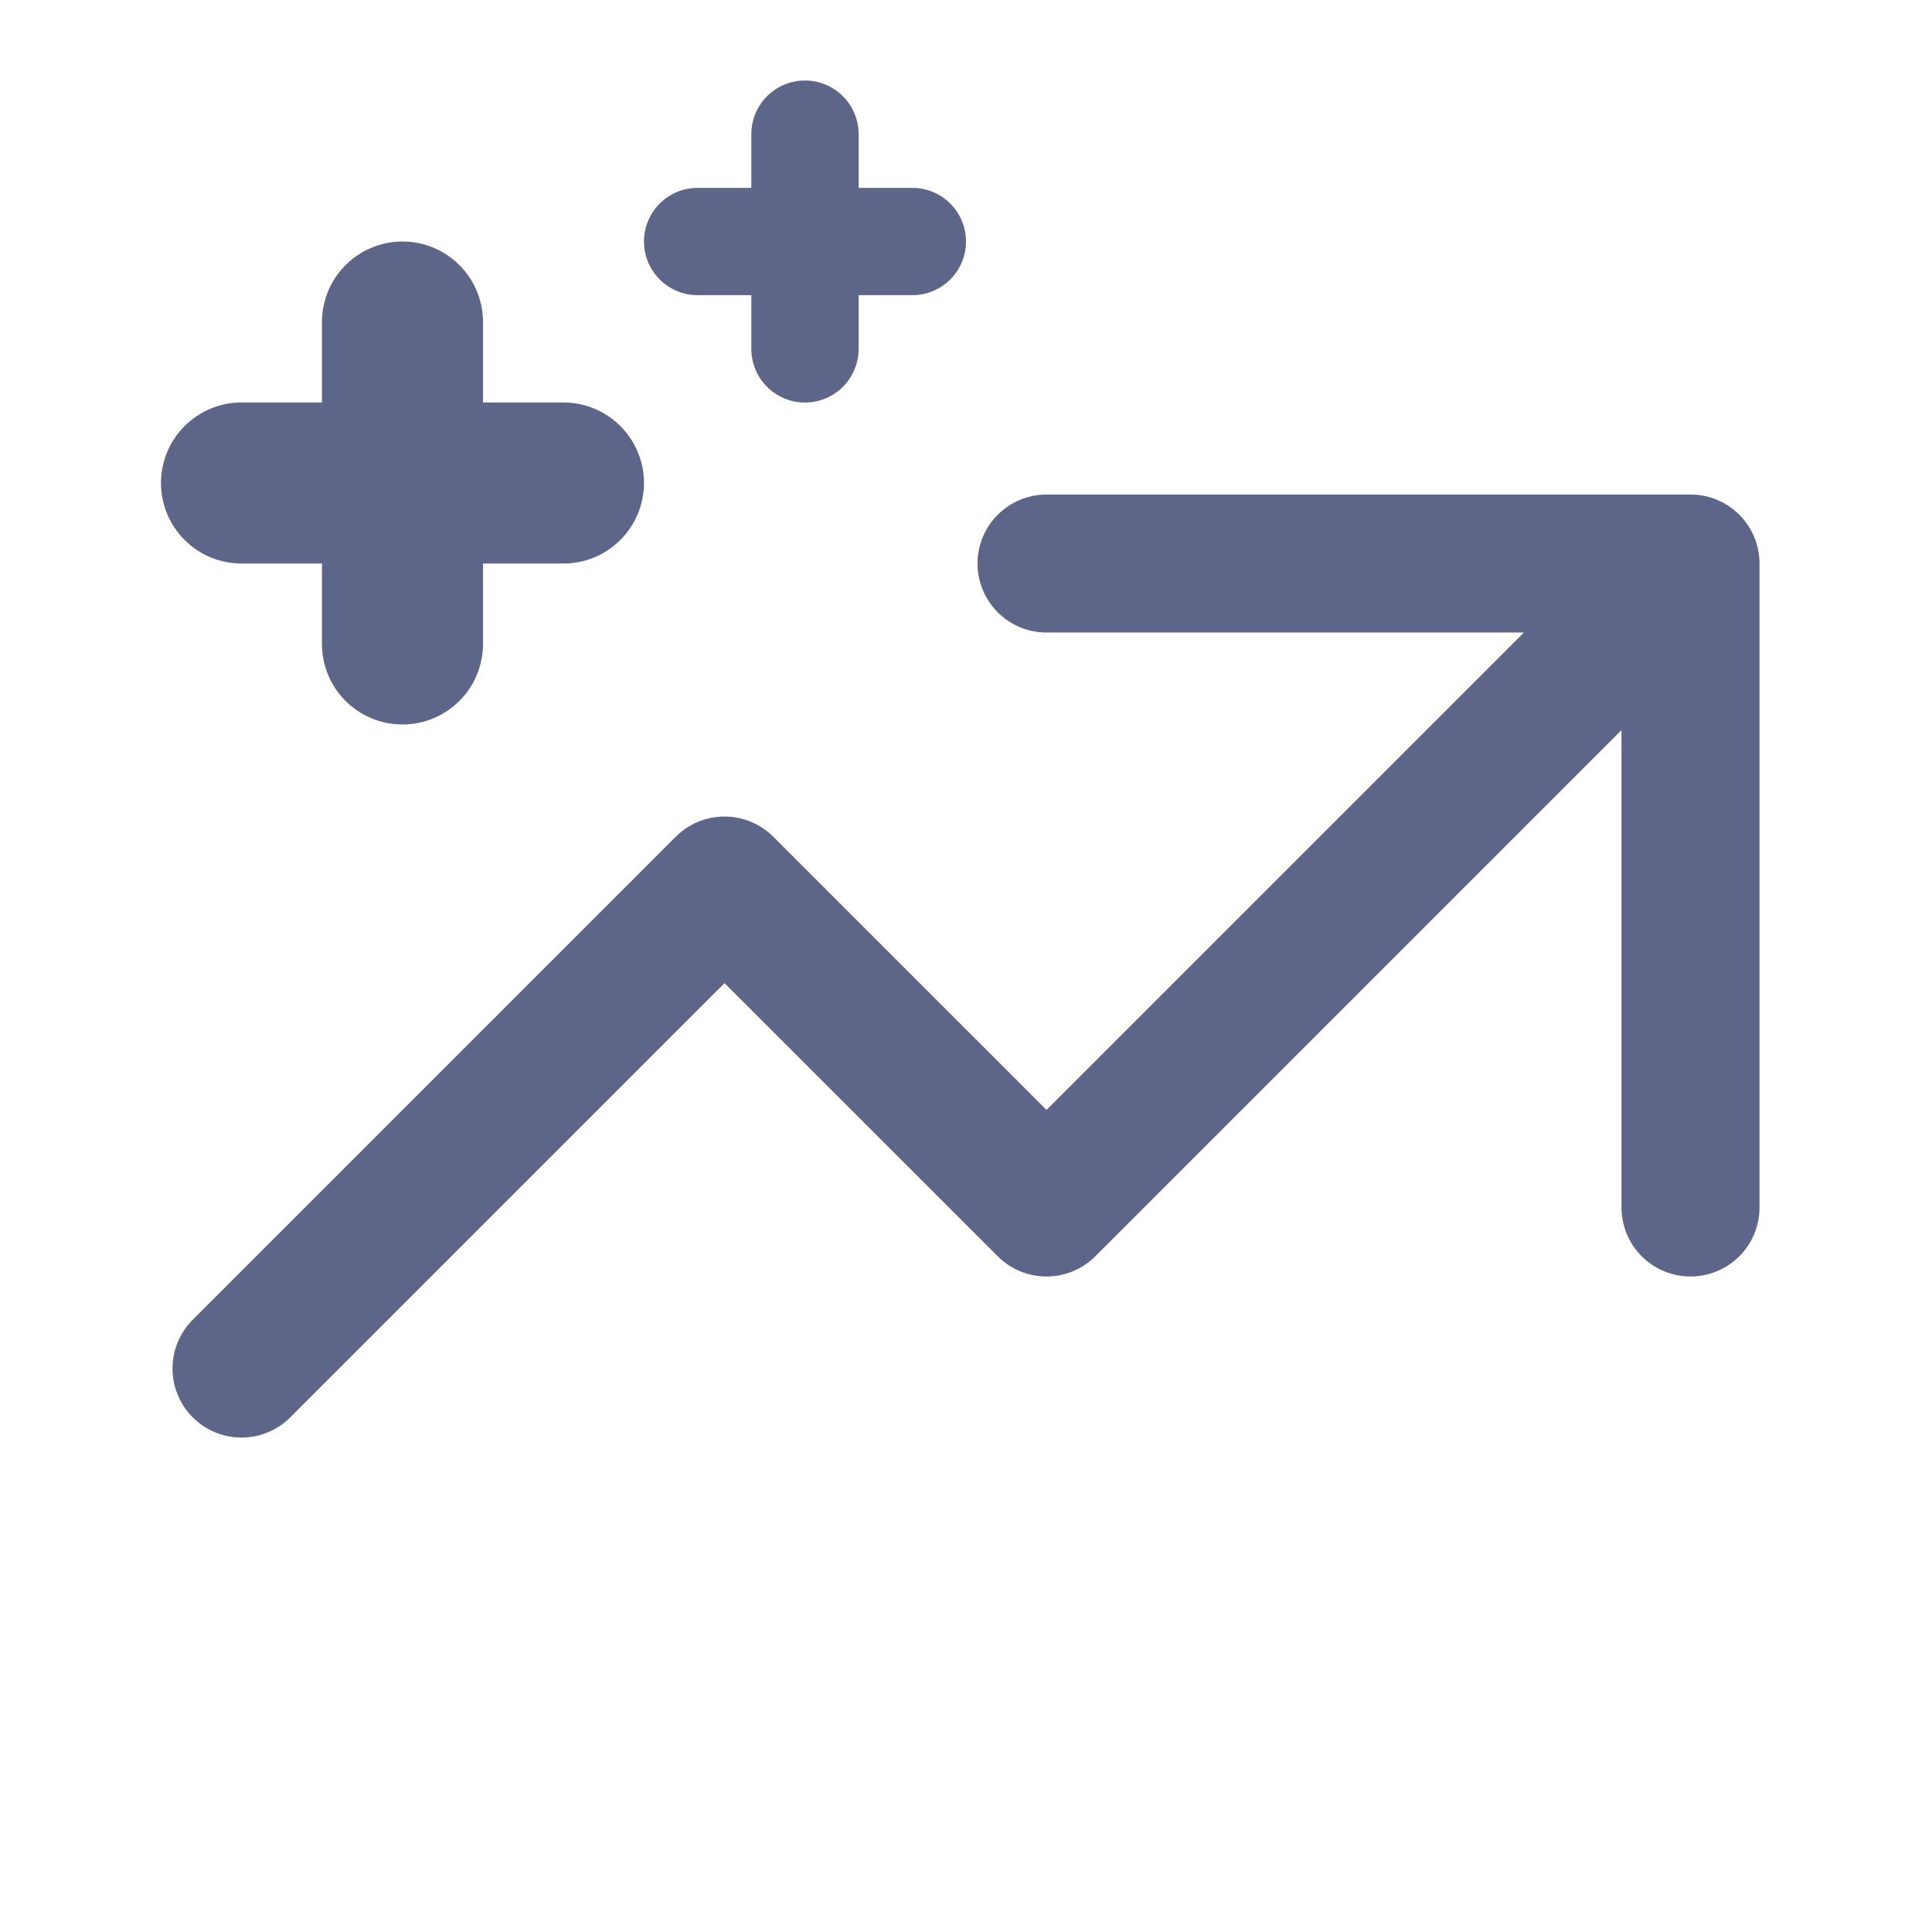 <svg width="28" height="28" viewBox="0 0 28 28" fill="none" xmlns="http://www.w3.org/2000/svg">
<path d="M15.167 8.167H24.5M24.5 8.167V17.5M24.5 8.167L15.167 17.5L10.5 12.834L3.5 19.834" stroke="#5D6588" stroke-width="2" stroke-linecap="round" stroke-linejoin="round"/>
<path d="M7 4.667C7 4.357 6.877 4.061 6.658 3.842C6.439 3.623 6.142 3.5 5.833 3.5C5.524 3.5 5.227 3.623 5.008 3.842C4.789 4.061 4.666 4.357 4.666 4.667V5.833H3.5C3.19 5.833 2.894 5.956 2.675 6.175C2.456 6.394 2.333 6.691 2.333 7C2.333 7.309 2.456 7.606 2.675 7.825C2.894 8.044 3.19 8.167 3.5 8.167H4.666V9.333C4.666 9.643 4.789 9.94 5.008 10.158C5.227 10.377 5.524 10.5 5.833 10.5C6.142 10.5 6.439 10.377 6.658 10.158C6.877 9.94 7 9.643 7 9.333V8.167H8.166C8.476 8.167 8.773 8.044 8.991 7.825C9.21 7.606 9.333 7.309 9.333 7C9.333 6.691 9.21 6.394 8.991 6.175C8.773 5.956 8.476 5.833 8.166 5.833H7V4.667Z" fill="#5D6588"/>
<path d="M12.444 1.945C12.444 1.738 12.362 1.541 12.216 1.395C12.07 1.249 11.873 1.167 11.666 1.167C11.46 1.167 11.262 1.249 11.116 1.395C10.97 1.541 10.889 1.738 10.889 1.945V2.723H10.111C9.905 2.723 9.707 2.804 9.561 2.95C9.415 3.096 9.333 3.294 9.333 3.5C9.333 3.707 9.415 3.904 9.561 4.05C9.707 4.196 9.905 4.278 10.111 4.278H10.889V5.056C10.889 5.262 10.97 5.46 11.116 5.606C11.262 5.752 11.46 5.834 11.666 5.834C11.873 5.834 12.07 5.752 12.216 5.606C12.362 5.46 12.444 5.262 12.444 5.056V4.278H13.222C13.428 4.278 13.626 4.196 13.772 4.05C13.918 3.904 14 3.707 14 3.5C14 3.294 13.918 3.096 13.772 2.95C13.626 2.804 13.428 2.723 13.222 2.723H12.444V1.945Z" fill="#5D6588"/>
</svg>
